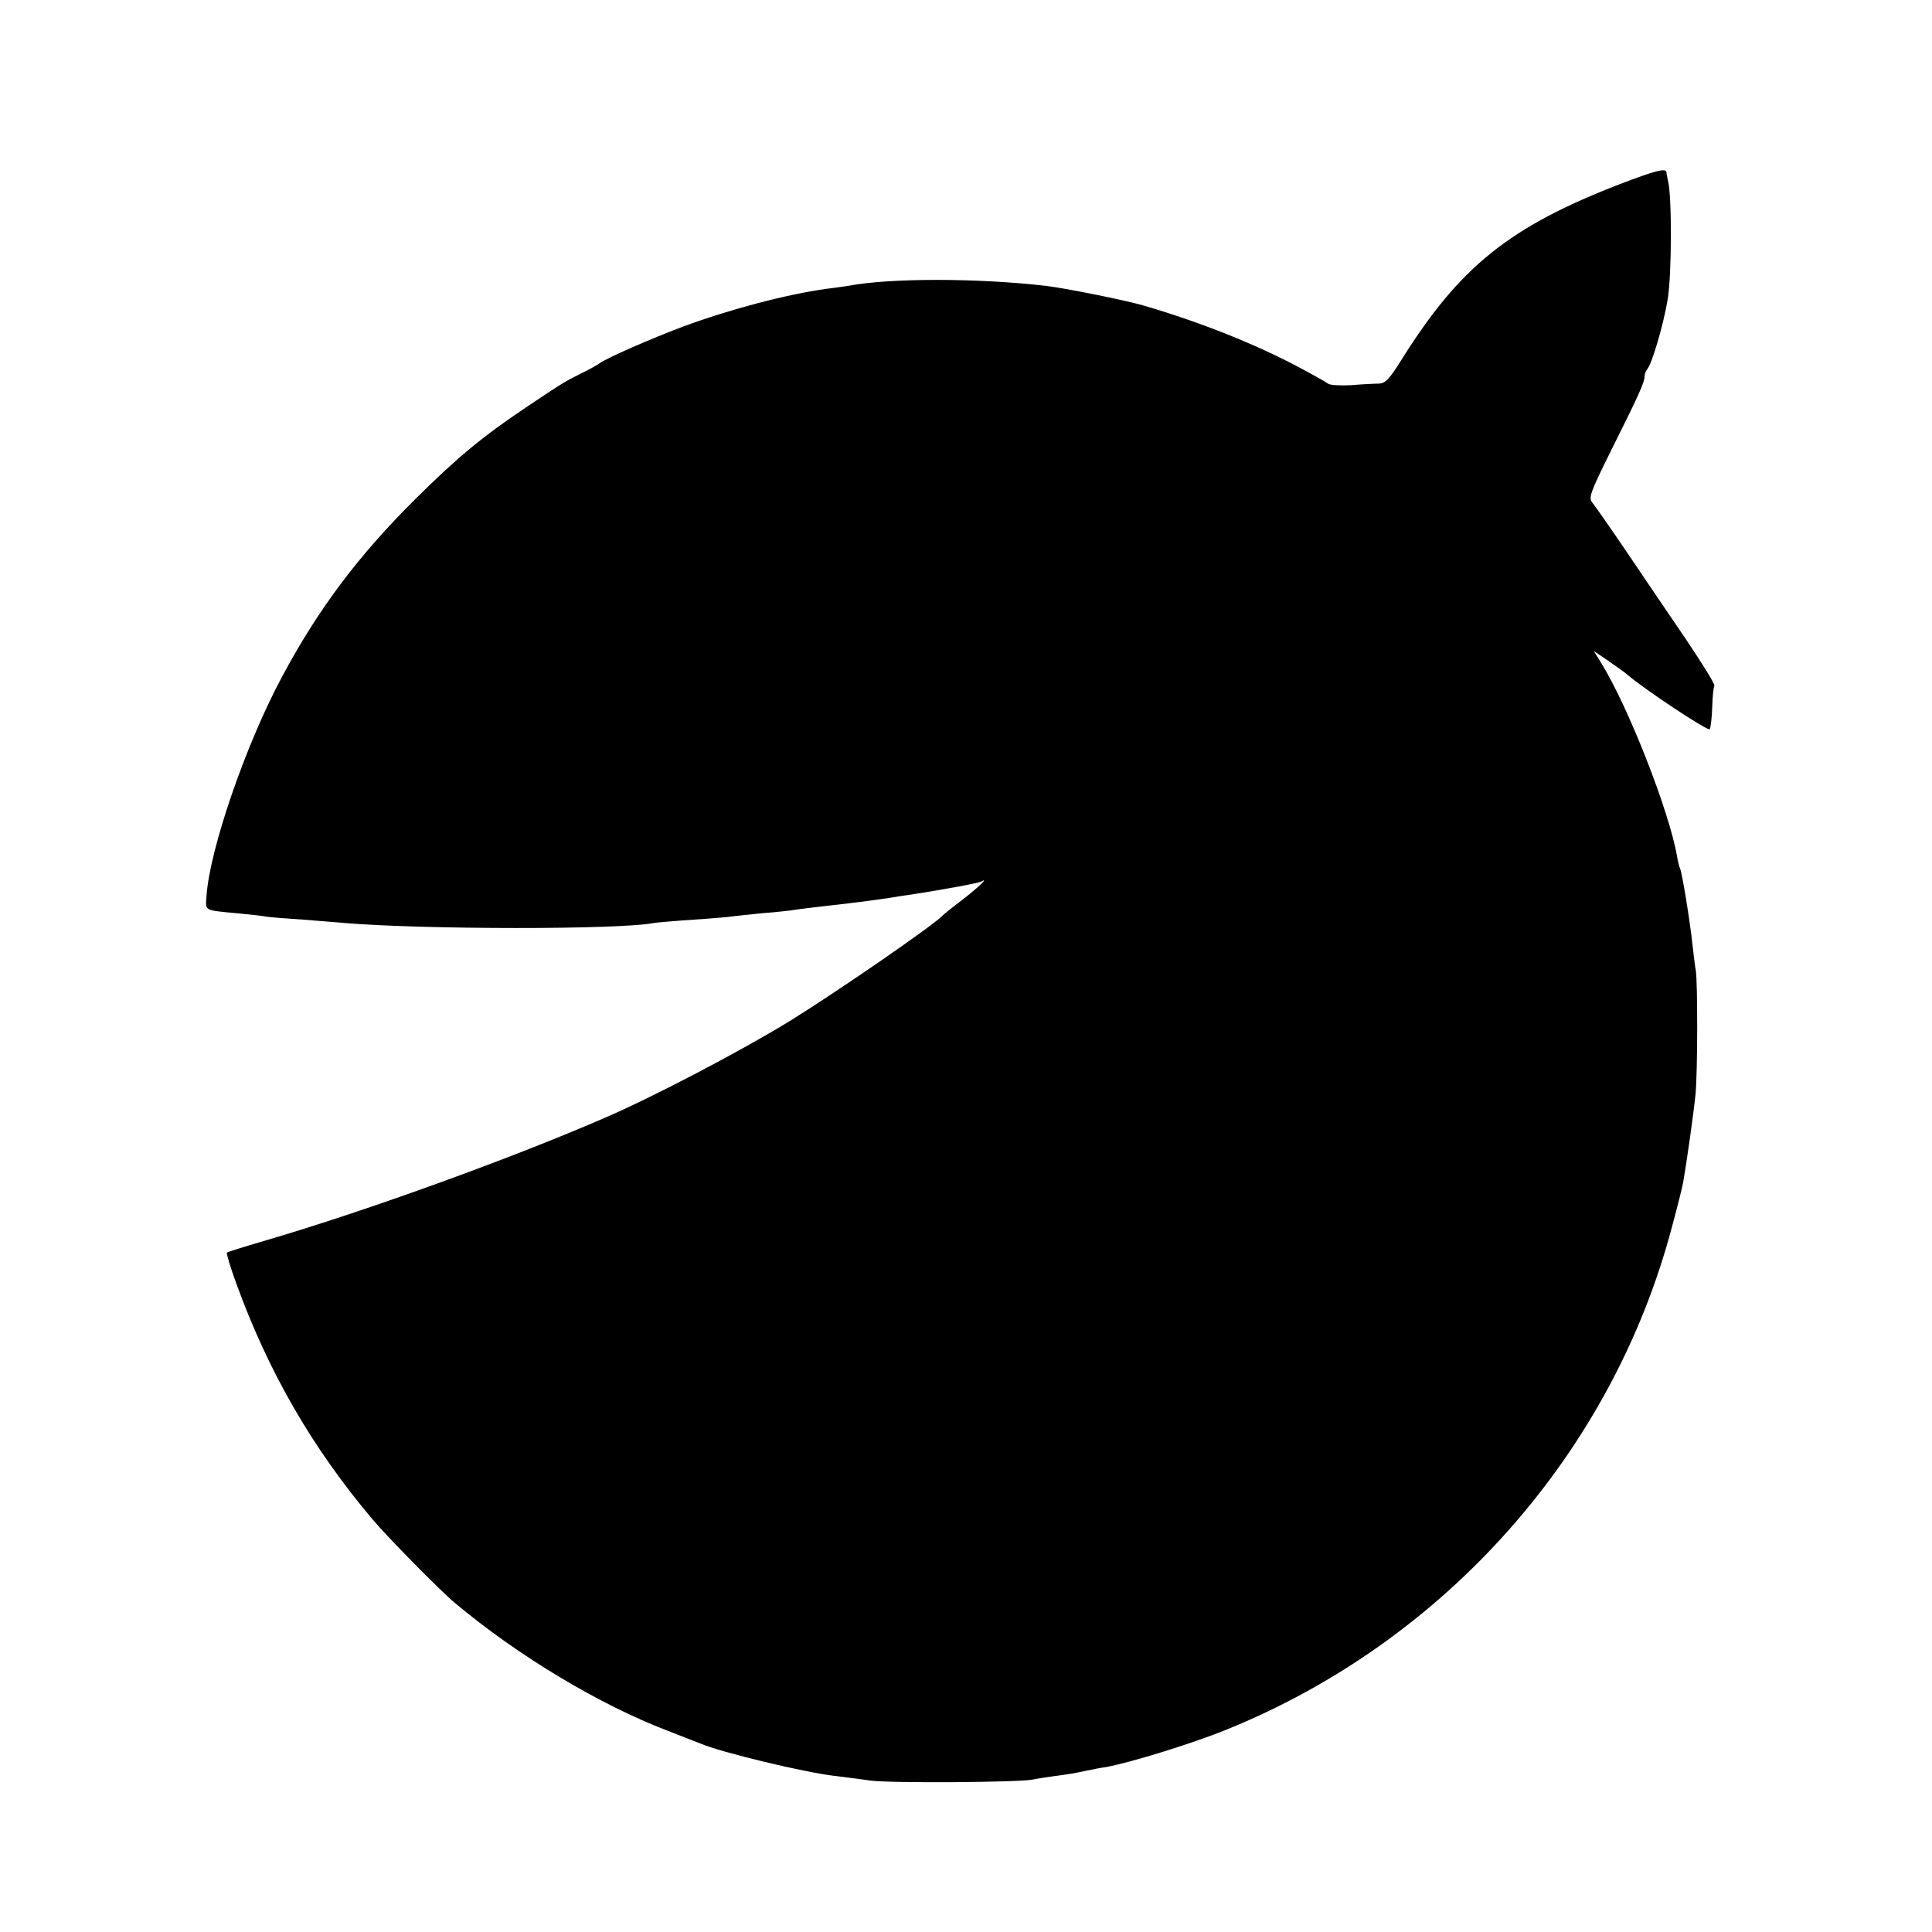<?xml version="1.0" standalone="no"?>
<!DOCTYPE svg PUBLIC "-//W3C//DTD SVG 20010904//EN"
 "http://www.w3.org/TR/2001/REC-SVG-20010904/DTD/svg10.dtd">
<svg version="1.0" xmlns="http://www.w3.org/2000/svg"
 width="625pt" height="625pt" viewBox="0 0 625 625"
 preserveAspectRatio="xMidYMid meet">
<g transform="translate(0,625) scale(0.1,-0.1)"
fill="#000000" stroke="none">
<path d="M5242 5655 c-358 -138 -519 -267 -707 -567 -40 -64 -53 -78 -74 -79
-14 0 -55 -2 -90 -5 -35 -2 -69 0 -75 5 -6 5 -49 29 -96 54 -140 74 -312 143
-495 197 -55 17 -259 58 -320 65 -221 26 -509 26 -643 0 -9 -1 -39 -6 -66 -9
-131 -18 -313 -66 -465 -122 -104 -39 -248 -102 -271 -119 -8 -6 -35 -21 -60
-33 -54 -27 -59 -30 -180 -111 -137 -92 -219 -159 -357 -296 -183 -182 -313
-354 -431 -575 -117 -218 -234 -558 -244 -709 -3 -49 -11 -45 105 -56 39 -4
79 -8 87 -10 8 -2 62 -6 120 -10 58 -5 119 -9 135 -11 255 -21 884 -22 1000 0
11 2 70 7 130 11 61 4 118 9 128 11 10 1 53 6 95 10 42 3 84 8 92 9 9 2 43 6
75 10 125 14 172 20 240 30 22 4 51 8 65 10 88 13 226 38 234 43 28 16 -12
-21 -61 -59 -32 -24 -60 -47 -63 -50 -24 -28 -337 -244 -495 -342 -160 -98
-444 -247 -605 -316 -310 -134 -779 -303 -1098 -396 -62 -18 -115 -35 -118
-37 -2 -3 11 -47 30 -99 104 -287 246 -533 441 -764 49 -58 218 -230 266 -270
205 -172 469 -330 689 -414 47 -18 94 -37 105 -41 64 -28 338 -94 435 -105 30
-4 82 -10 115 -15 62 -9 481 -6 525 3 14 3 47 8 75 12 27 3 70 10 95 16 25 5
54 11 65 12 79 14 280 76 391 121 710 287 1250 896 1443 1628 17 62 33 127 36
143 12 69 34 225 40 285 7 74 7 362 1 400 -3 14 -7 52 -11 85 -7 69 -34 236
-40 245 -2 4 -7 22 -10 41 -25 144 -157 482 -245 624 l-24 39 50 -34 c27 -19
54 -38 59 -43 52 -45 261 -184 266 -176 3 5 7 38 8 71 1 34 4 65 7 69 3 5 -39
72 -92 151 -54 79 -140 206 -192 283 -52 77 -102 148 -110 158 -14 16 -9 31
60 170 90 180 108 220 108 239 0 8 4 18 9 24 15 17 52 142 66 226 13 78 14
332 1 383 -2 11 -5 23 -5 28 -2 14 -37 5 -149 -38z"/>
</g>
</svg>
